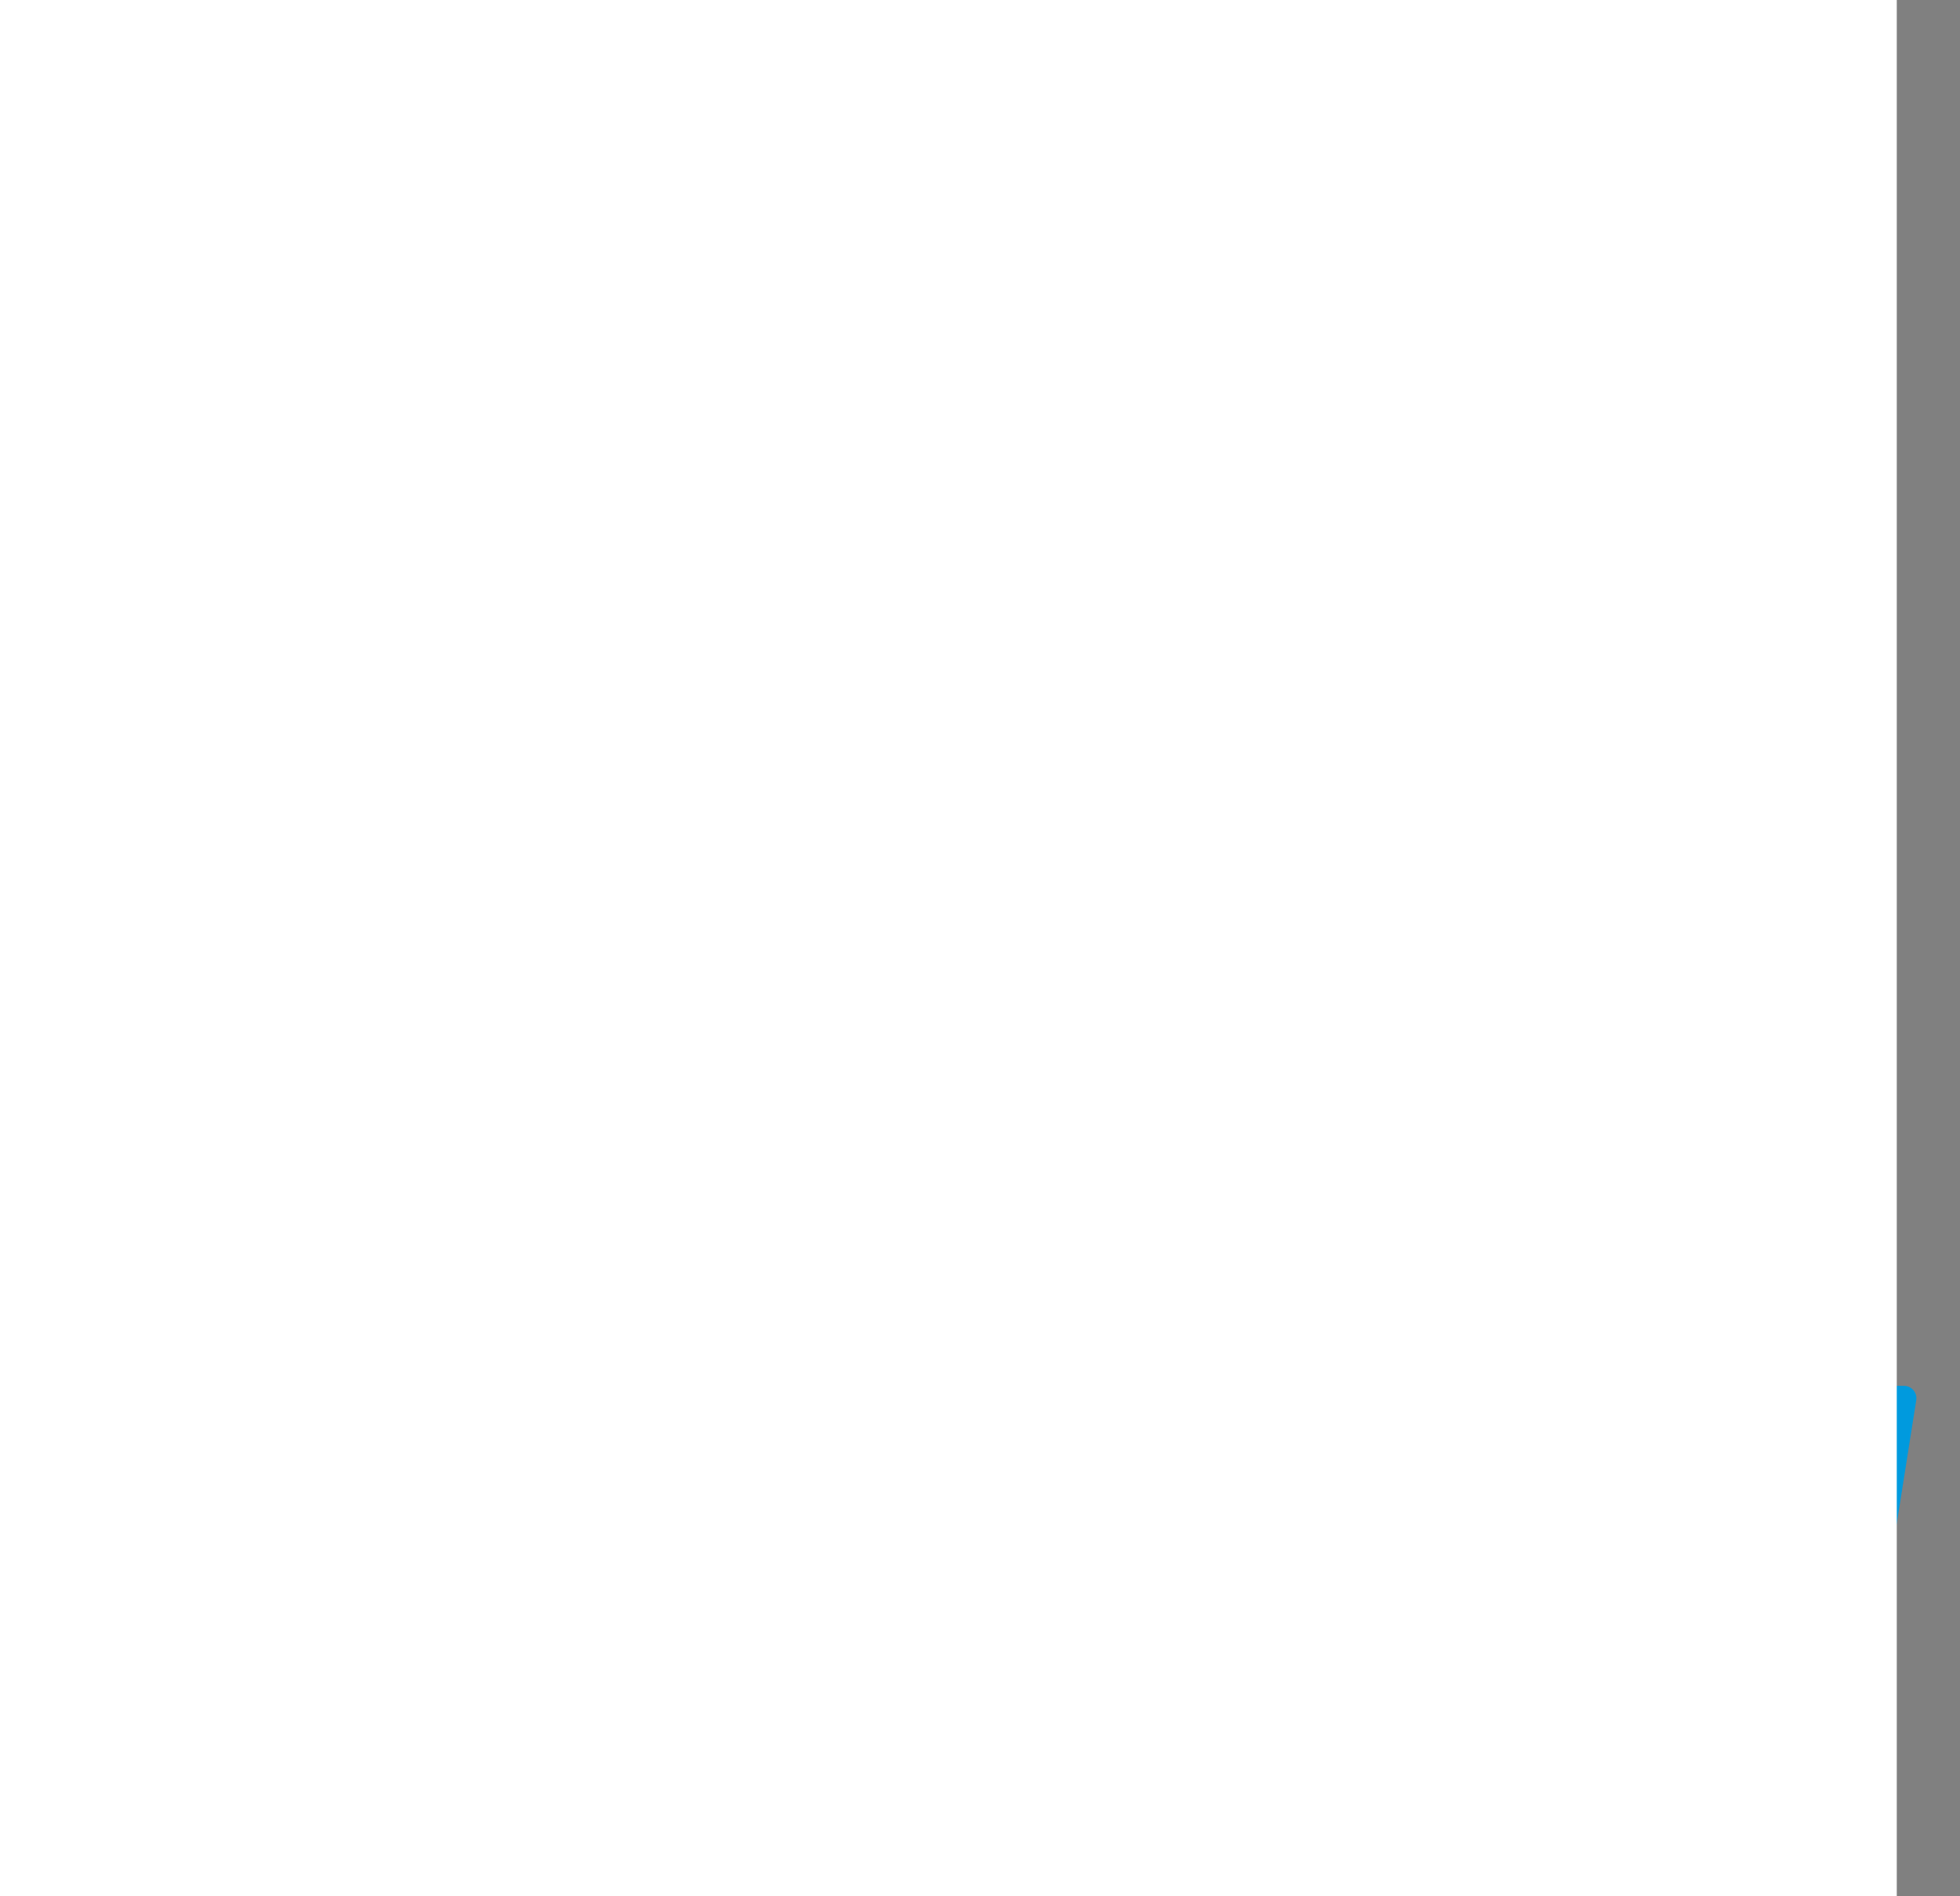 <svg xmlns="http://www.w3.org/2000/svg" width="31" height="30" fill="none"><rect width="100%" height="100%" fill="#808080" stroke="none"/><g clip-path="url(#a)"><path fill="#009ADE" d="M20.455 21.924h-2.358a.327.327 0 0 0-.323.276l-.953 6.045a.196.196 0 0 0 .194.227h1.21a.23.23 0 0 0 .226-.194l.271-1.714a.327.327 0 0 1 .323-.276h.746c1.553 0 2.449-.751 2.683-2.24.105-.652.005-1.164-.3-1.522-.336-.394-.93-.602-1.72-.602Zm.271 2.208c-.129.846-.775.846-1.4.846h-.356l.25-1.58a.196.196 0 0 1 .193-.165h.163c.426 0 .828 0 1.035.242.124.144.161.36.115.657Z"/><path fill="#002F87" d="M3.64 21.924H1.28a.327.327 0 0 0-.323.276l-.954 6.045a.196.196 0 0 0 .194.227h1.126a.327.327 0 0 0 .323-.276l.258-1.63a.327.327 0 0 1 .323-.277h.745c1.553 0 2.45-.751 2.684-2.24.105-.652.004-1.164-.301-1.522-.336-.394-.93-.602-1.719-.602l.002-.001Zm.271 2.208c-.13.846-.775.846-1.4.846h-.357l.25-1.58a.196.196 0 0 1 .194-.165h.163c.426 0 .828 0 1.035.242.124.144.161.36.115.657ZM10.685 24.104h-1.13c-.096 0-.179.07-.193.166l-.05.315-.078-.114c-.244-.355-.79-.473-1.334-.473-1.248 0-2.313.945-2.52 2.27-.109.662.045 1.294.42 1.735.345.405.836.574 1.422.574 1.005 0 1.563-.646 1.563-.646l-.05.314a.197.197 0 0 0 .193.228h1.017a.327.327 0 0 0 .323-.276l.61-3.865a.196.196 0 0 0-.194-.227ZM9.11 26.301a1.258 1.258 0 0 1-1.274 1.078c-.327 0-.589-.105-.757-.305-.167-.198-.23-.48-.178-.792a1.263 1.263 0 0 1 1.265-1.087c.32 0 .58.106.752.308.174.203.241.486.192.798Z"/><path fill="#009ADE" d="M27.501 24.104h-1.129c-.096 0-.18.07-.194.166l-.049.315-.079-.114c-.244-.355-.79-.473-1.334-.473-1.247 0-2.313.945-2.52 2.27-.108.662.045 1.294.42 1.735.346.405.836.574 1.422.574 1.006 0 1.563-.646 1.563-.646l-.05.314a.197.197 0 0 0 .194.228h1.016a.327.327 0 0 0 .323-.276l.61-3.865a.196.196 0 0 0-.194-.227h.001Zm-1.574 2.197a1.258 1.258 0 0 1-1.273 1.078c-.328 0-.59-.105-.758-.305-.167-.198-.23-.48-.178-.792a1.264 1.264 0 0 1 1.265-1.087c.321 0 .58.106.753.308.173.203.24.486.191.798Z"/><path fill="#002F87" d="M16.7 24.105h-1.135a.326.326 0 0 0-.27.143l-1.566 2.305-.663-2.215a.327.327 0 0 0-.315-.233h-1.115a.196.196 0 0 0-.186.26l1.25 3.667-1.175 1.658c-.092.13 0 .31.16.31h1.133a.327.327 0 0 0 .27-.141l3.774-5.447a.197.197 0 0 0-.161-.308H16.7Z"/><path fill="#009ADE" d="m28.832 22.09-.968 6.156a.196.196 0 0 0 .194.227h.973a.327.327 0 0 0 .323-.276l.954-6.046a.196.196 0 0 0-.194-.226h-1.088c-.097 0-.18.07-.194.166ZM22.508 4.968c.239-1.521-.002-2.557-.825-3.495C20.778.441 19.14-.002 17.046-.002h-6.08a.87.87 0 0 0-.859.734L7.575 16.785a.522.522 0 0 0 .516.604h3.753l-.26 1.643a.457.457 0 0 0 .452.528H15.2a.76.76 0 0 0 .751-.643l.03-.161.597-3.78.038-.209a.76.76 0 0 1 .751-.643h.473c3.065 0 5.465-1.245 6.166-4.846.294-1.505.142-2.761-.633-3.644a2.995 2.995 0 0 0-.866-.668"/><path fill="#002169" d="M22.508 4.968c.239-1.521-.002-2.557-.825-3.495C20.778.441 19.14-.002 17.046-.002h-6.08a.87.87 0 0 0-.859.734L7.575 16.785a.522.522 0 0 0 .516.604h3.753l.943-5.979-.03.187a.867.867 0 0 1 .857-.733h1.784c3.504 0 6.247-1.424 7.049-5.54.024-.122.044-.24.062-.356"/><path fill="#002F87" d="M13.8 4.988a.766.766 0 0 1 .751-.643h4.766c.565 0 1.09.037 1.572.115a6.065 6.065 0 0 1 .78.173c.06.018.12.036.18.056.236.079.456.17.66.278.238-1.521-.003-2.557-.826-3.495C20.778.441 19.14-.002 17.046-.002h-6.08a.87.87 0 0 0-.859.734L7.575 16.785a.522.522 0 0 0 .516.604h3.753l.943-5.979L13.8 4.988Z"/><path fill="#fff" d="M0-.001h30v30H0z" style="mix-blend-mode:saturation"/></g><defs><clipPath id="a"><path fill="#fff" d="M0 0h30.31v30H0z"/></clipPath></defs></svg>